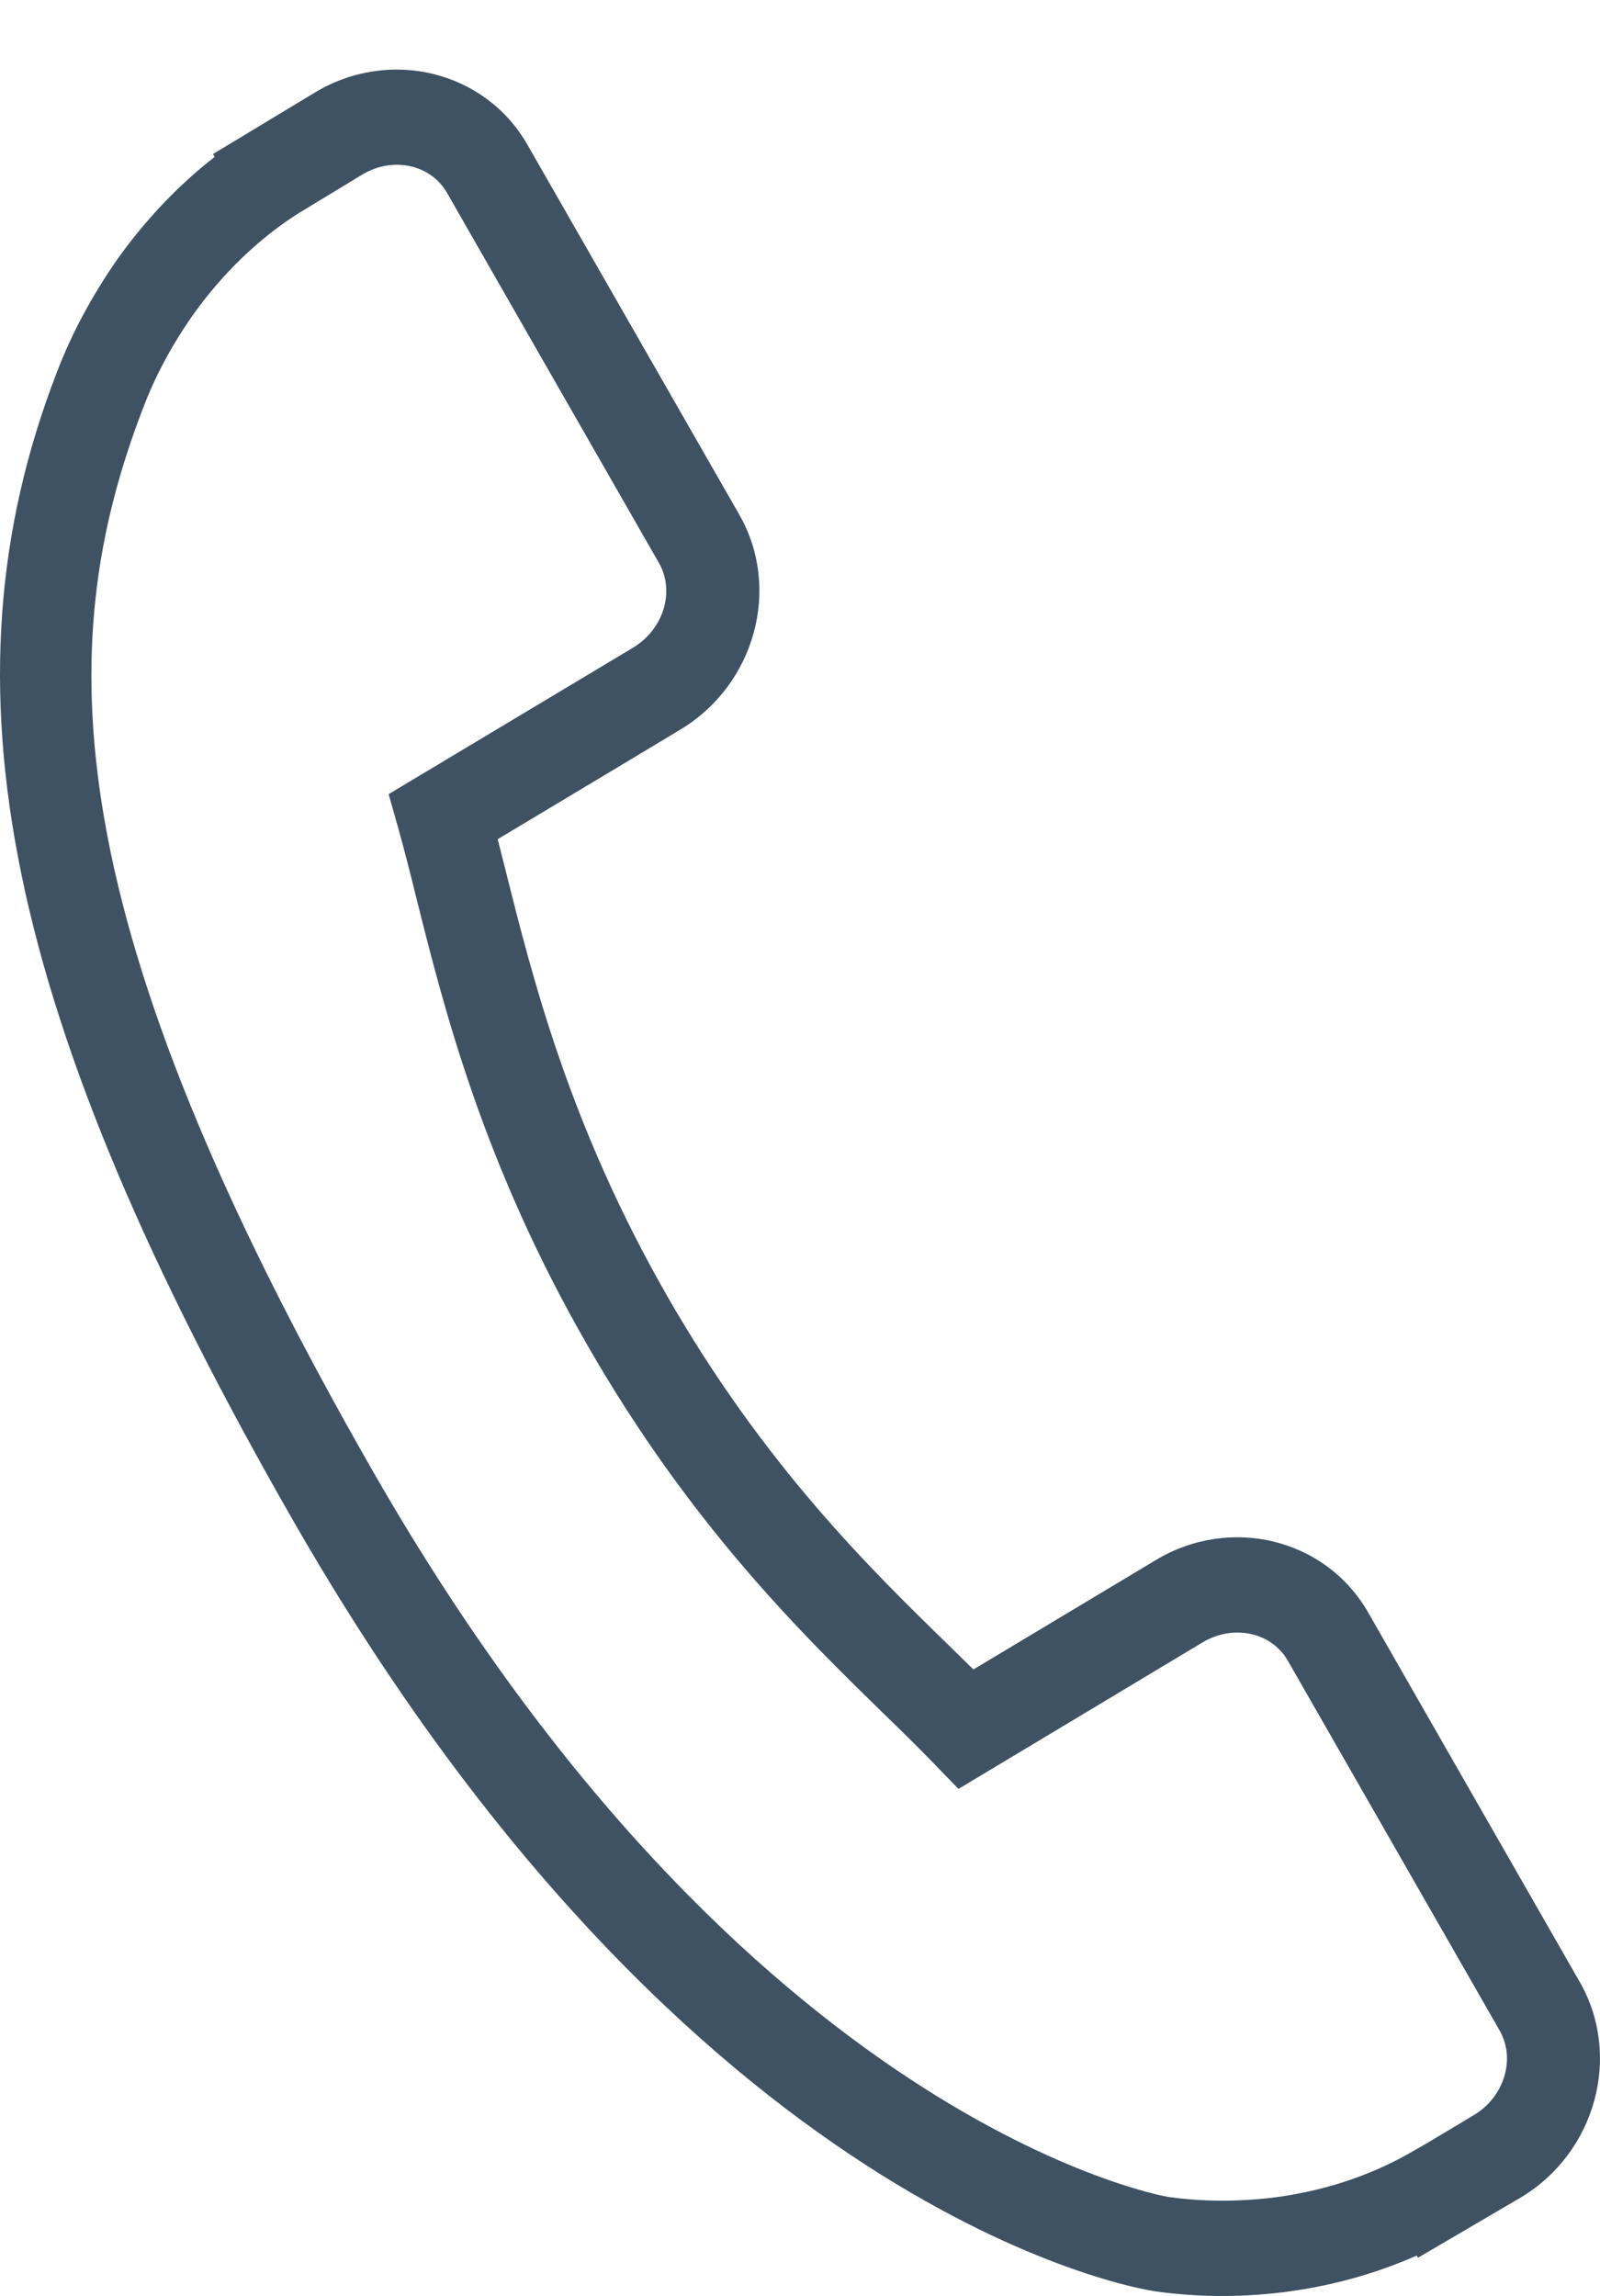 <?xml version="1.0" standalone="no"?>
<!-- Generator: Adobe Fireworks 10, Export SVG Extension by Aaron Beall (http://fireworks.abeall.com) . Version: 0.6.1  -->
<!DOCTYPE svg PUBLIC "-//W3C//DTD SVG 1.1//EN" "http://www.w3.org/Graphics/SVG/1.1/DTD/svg11.dtd">
<svg id="Untitled-P%E1gina%201" viewBox="0 0 23 33" style="background-color:#ffffff00" version="1.1"
	xmlns="http://www.w3.org/2000/svg" xmlns:xlink="http://www.w3.org/1999/xlink" xml:space="preserve"
	x="0px" y="0px" width="23px" height="33px"
>
	<g>
		<path d="M 22.712 28.492 L 19.665 23.172 C 19.057 22.115 17.689 21.778 16.616 22.422 L 13.993 23.995 C 13.881 23.886 13.765 23.773 13.643 23.652 C 12.52 22.559 10.984 21.061 9.587 18.621 C 8.187 16.176 7.659 14.069 7.273 12.531 C 7.232 12.368 7.193 12.211 7.154 12.062 L 8.914 11.007 L 9.779 10.487 C 10.854 9.842 11.234 8.457 10.628 7.398 L 7.58 2.077 C 6.974 1.02 5.606 0.683 4.531 1.327 L 3.062 2.214 L 3.086 2.255 C 2.566 2.66 2.089 3.161 1.685 3.729 C 1.308 4.272 1.022 4.811 0.81 5.37 C -0.915 9.846 0.069 14.619 4.207 21.843 C 9.927 31.826 16.321 32.89 16.598 32.932 C 17.203 33.017 17.801 33.023 18.43 32.948 C 19.107 32.866 19.765 32.685 20.364 32.42 L 20.384 32.45 L 21.864 31.583 C 22.937 30.938 23.317 29.553 22.712 28.492 ZM 21.187 30.4 L 20.532 30.793 L 20.273 30.941 C 19.865 31.176 19.186 31.479 18.279 31.589 C 17.764 31.648 17.273 31.644 16.79 31.576 C 16.729 31.566 10.728 30.516 5.362 21.149 C 0.8 13.186 0.74 9.281 2.057 5.865 C 2.228 5.412 2.463 4.972 2.772 4.529 C 3.313 3.769 3.902 3.31 4.3 3.06 L 5.208 2.509 C 5.644 2.246 6.191 2.362 6.425 2.771 L 9.472 8.091 C 9.706 8.499 9.539 9.044 9.102 9.308 L 5.587 11.414 L 5.731 11.926 C 5.811 12.21 5.891 12.527 5.976 12.87 C 6.381 14.489 6.935 16.705 8.432 19.314 C 9.924 21.92 11.539 23.495 12.718 24.645 C 12.973 24.892 13.205 25.12 13.411 25.333 L 13.778 25.712 L 17.291 23.604 C 17.729 23.342 18.277 23.46 18.511 23.867 L 21.558 29.186 C 21.79 29.593 21.624 30.139 21.187 30.4 Z" fill="#3f5263"/>
	</g>
</svg>
